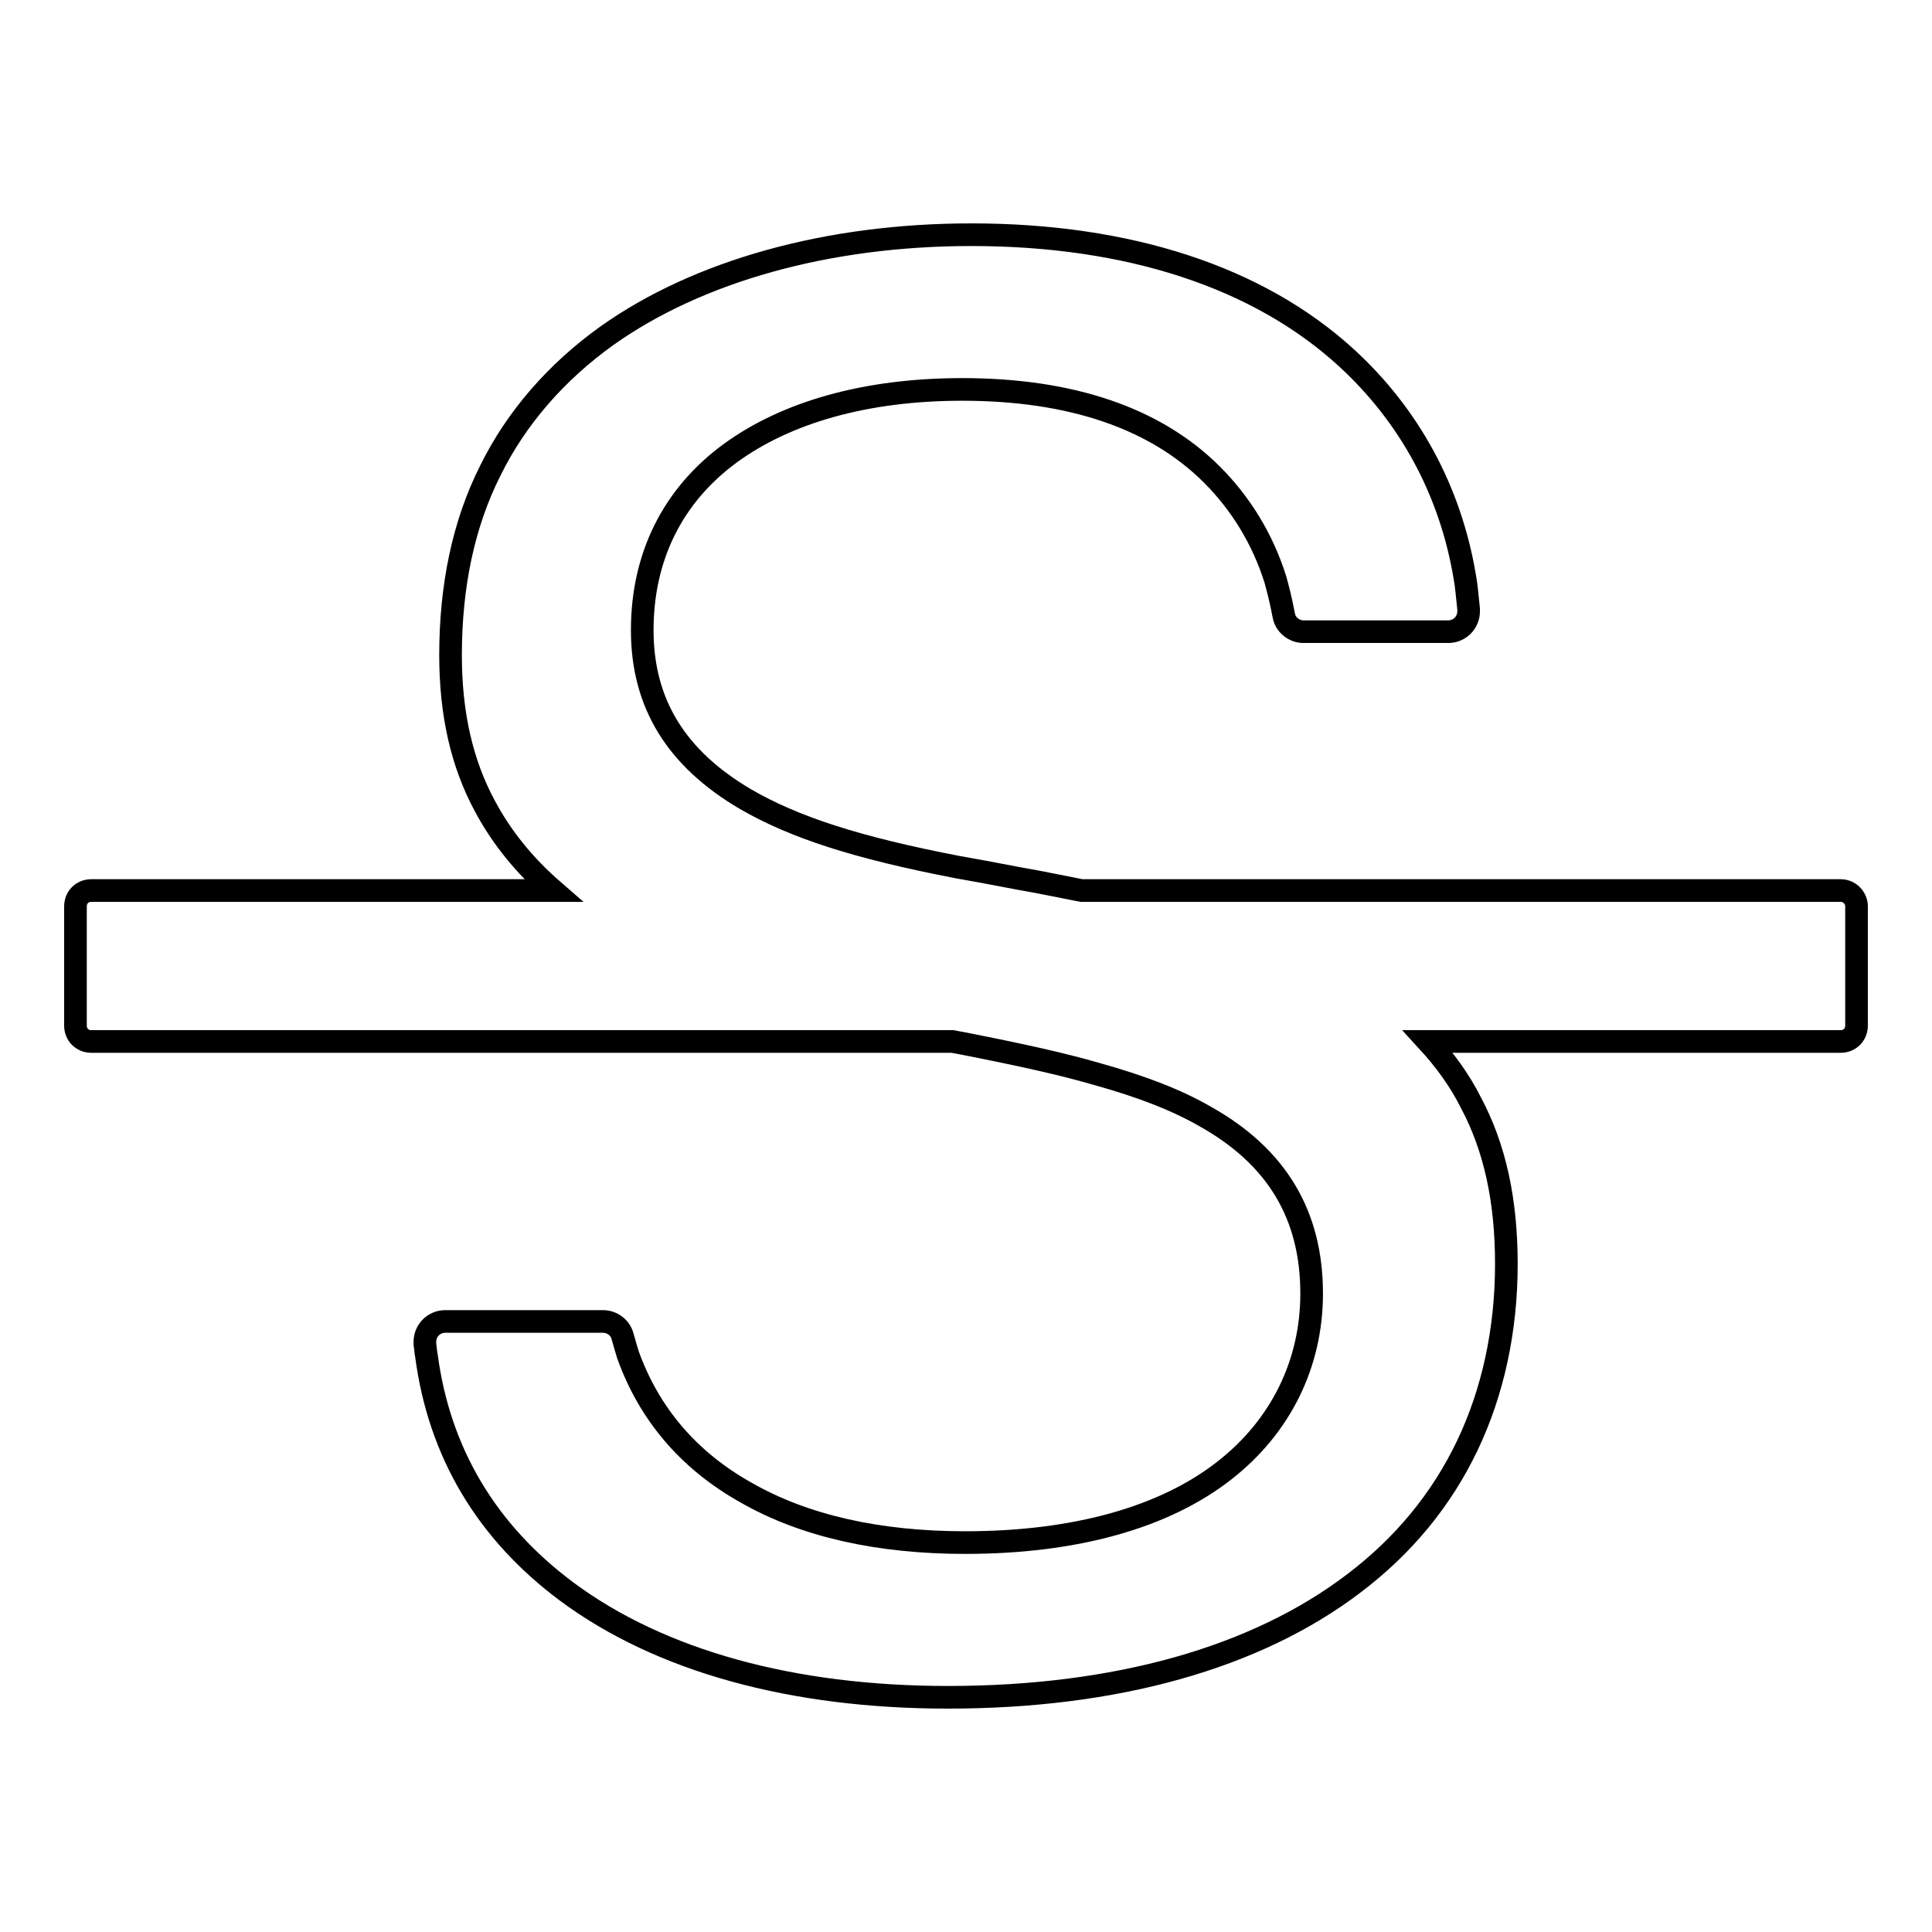 <?xml version="1.0" encoding="utf-8"?>
<!-- Svg Vector Icons : http://www.onlinewebfonts.com/icon -->
<!DOCTYPE svg PUBLIC "-//W3C//DTD SVG 1.1//EN" "http://www.w3.org/Graphics/SVG/1.1/DTD/svg11.dtd">
<svg version="1.1" xmlns="http://www.w3.org/2000/svg" xmlns:xlink="http://www.w3.org/1999/xlink" x="0px" y="0px" viewBox="0 0 256 256" enable-background="new 0 0 256 256" xml:space="preserve">
<g> <path stroke-width="3" fill-opacity="0" stroke="#000000"  d="M243.9,118H143.3c-2.6-0.5-5.4-1.1-8.3-1.6c-4.2-0.8-5.8-1.1-8.1-1.5c-13.5-2.6-21.7-5.3-28.1-9 c-9.2-5.4-13.7-12.7-13.7-22.4c0-9.7,4-17.8,11.6-23.4c7.5-5.5,18.1-8.5,30.8-8.5c14.4,0,25.6,3.8,33.1,11.3 c3.8,3.8,6.7,8.5,8.4,13.9c0.3,1.1,0.7,2.6,1.1,4.7c0.2,1.3,1.4,2.2,2.6,2.2h19.2c1.5,0,2.7-1.2,2.7-2.7v-0.3 c-0.2-1.8-0.3-3.2-0.5-4.2c-1.9-11.5-7.4-21.5-15.7-29.1c-11.7-10.7-28.9-16.3-49.7-16.3c-19,0-36.2,4.8-48.3,13.4 c-6.7,4.8-12,10.9-15.4,17.8c-3.6,7.1-5.3,15.4-5.3,24.5c0,7.8,1.5,14.4,4.6,20.1c2.2,4.1,5.2,7.8,9,11.1H12.1 c-1.2,0-2.1,0.9-2.1,2.1v15.8c0,1.2,0.9,2.1,2.1,2.1h114.1c0.6,0.1,1,0.2,1.6,0.3c8.1,1.6,13,2.7,17.5,4c6.1,1.7,10.7,3.5,14.5,5.7 c9.4,5.3,14,13,14,23.4c0,9.3-4.1,17.6-11.5,23.4c-8,6.3-19.9,9.6-34.4,9.6c-11.5,0-21.3-2.2-29-6.6c-7.7-4.3-12.9-10.5-15.7-18.3 c-0.2-0.6-0.4-1.4-0.7-2.4c-0.3-1.2-1.4-2-2.6-2H59c-1.5,0-2.7,1.2-2.7,2.7v0.3c0.1,0.6,0.1,1.1,0.2,1.5c1.7,12.9,8,23.4,18.6,31.3 c12.4,9.2,29.9,14,50.5,14c22.2,0,40.8-5.2,53.8-15.1c6.6-5,11.6-11.1,15-18.2c3.4-7.1,5.2-15.3,5.2-24.1c0-8.4-1.5-15.4-4.7-21.4 c-1.5-3-3.5-5.7-5.7-8.1h54.7c1.2,0,2.1-0.9,2.1-2.1v-15.8C246,119,245.1,118,243.9,118z"/></g>
</svg>